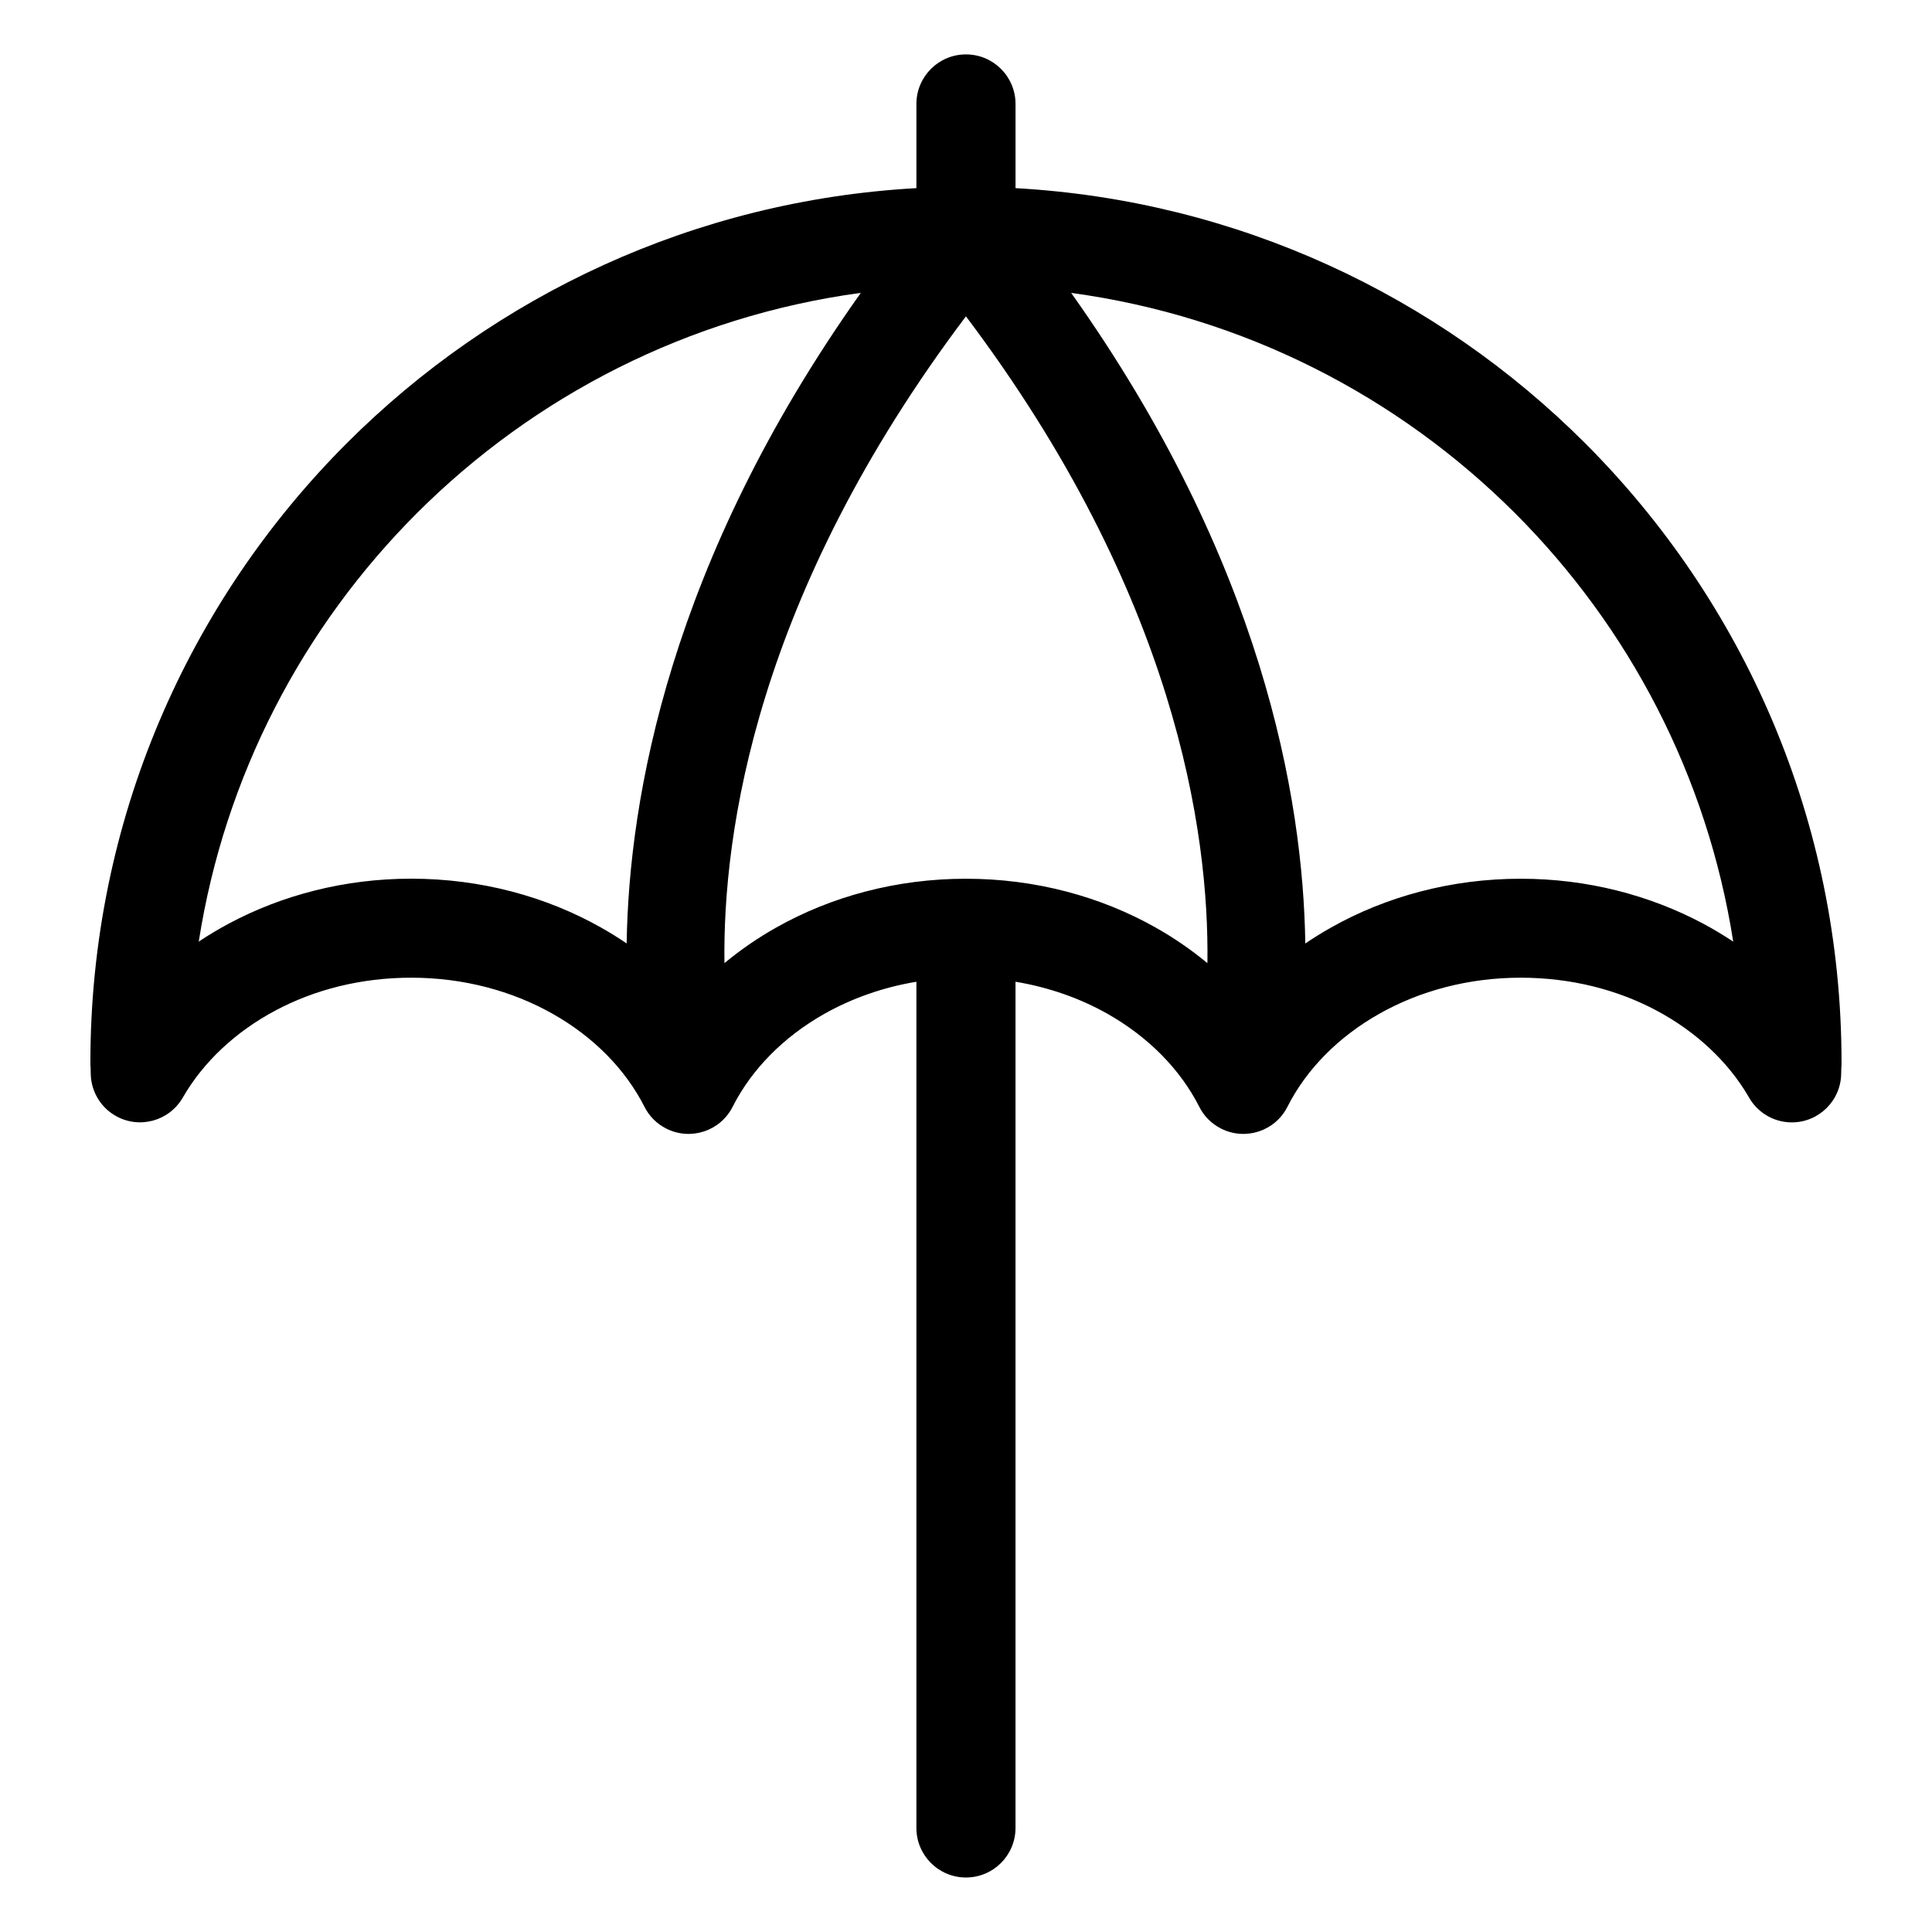 <?xml version="1.0" encoding="UTF-8"?>
<!-- Uploaded to: SVG Repo, www.svgrepo.com, Generator: SVG Repo Mixer Tools -->
<svg fill="#000000" width="800px" height="800px" version="1.1" viewBox="144 144 512 512" xmlns="http://www.w3.org/2000/svg">
 <path d="m413.12 193.86c58.84 3.281 111.85 28.492 150.95 67.59 41.988 41.988 67.953 100.01 67.953 164.08 0 2.266-0.031-0.105-0.074 2.07l-0.016 0.922c-0.09 7.227-6.016 13-13.227 12.922-4.926-0.059-9.176-2.828-11.367-6.891-5.441-9.281-13.891-17.156-24.289-22.719-10.367-5.547-22.719-8.734-36.047-8.734-13.875 0-26.738 3.508-37.438 9.539-10.762 6.062-19.301 14.629-24.379 24.668-3.25 6.453-11.125 9.039-17.578 5.789-2.602-1.316-4.578-3.371-5.789-5.789-5.094-10.035-13.633-18.605-24.379-24.668-7.238-4.082-15.461-6.996-24.32-8.465v224.25c0 7.254-5.879 13.133-13.133 13.133-7.254 0-13.133-5.879-13.133-13.133v-224.25c-8.855 1.465-17.078 4.398-24.32 8.465-10.762 6.062-19.285 14.629-24.379 24.668-3.25 6.453-11.125 9.039-17.578 5.789-2.602-1.316-4.578-3.371-5.789-5.789-5.094-10.035-13.617-18.605-24.379-24.668-10.699-6.031-23.562-9.539-37.438-9.539-13.332 0-25.68 3.188-36.047 8.734-10.535 5.621-19.043 13.602-24.484 23.035-3.598 6.258-11.578 8.418-17.836 4.82-4.156-2.387-6.5-6.711-6.559-11.168l-0.016-0.922c-0.031-2.176-0.074 0.195-0.074-2.07 0-64.07 25.98-122.09 67.953-164.08 39.102-39.102 92.105-64.312 150.95-67.59v-22.309c0-7.254 5.879-13.133 13.133-13.133s13.133 5.879 13.133 13.133v22.309zm50.859 205.38c0.484-34.75-8.449-97.668-63.996-171.41-55.547 73.727-64.477 136.66-63.996 171.41 4.231-3.508 8.828-6.68 13.738-9.445 14.496-8.176 31.77-12.922 50.254-12.922s35.762 4.746 50.254 12.922c4.914 2.766 9.508 5.941 13.738 9.445zm-153.91-5.199c0.59-38.57 11.426-101.12 62.059-172.43-45.691 6.184-86.605 27.355-117.66 58.402-30.109 30.109-50.922 69.512-57.797 113.52 2.555-1.707 5.199-3.281 7.949-4.762 14.148-7.559 30.711-11.91 48.352-11.91 18.484 0 35.762 4.746 50.254 12.922 2.359 1.328 4.641 2.734 6.848 4.246zm117.79-172.43c50.648 71.309 61.484 133.85 62.059 172.43 2.207-1.512 4.488-2.918 6.848-4.246 14.496-8.176 31.77-12.922 50.254-12.922 17.637 0 34.203 4.367 48.352 11.91 2.734 1.465 5.394 3.055 7.949 4.762-6.879-44.012-27.691-83.418-57.797-113.52-31.047-31.047-71.977-52.207-117.65-58.402z"/>
</svg>